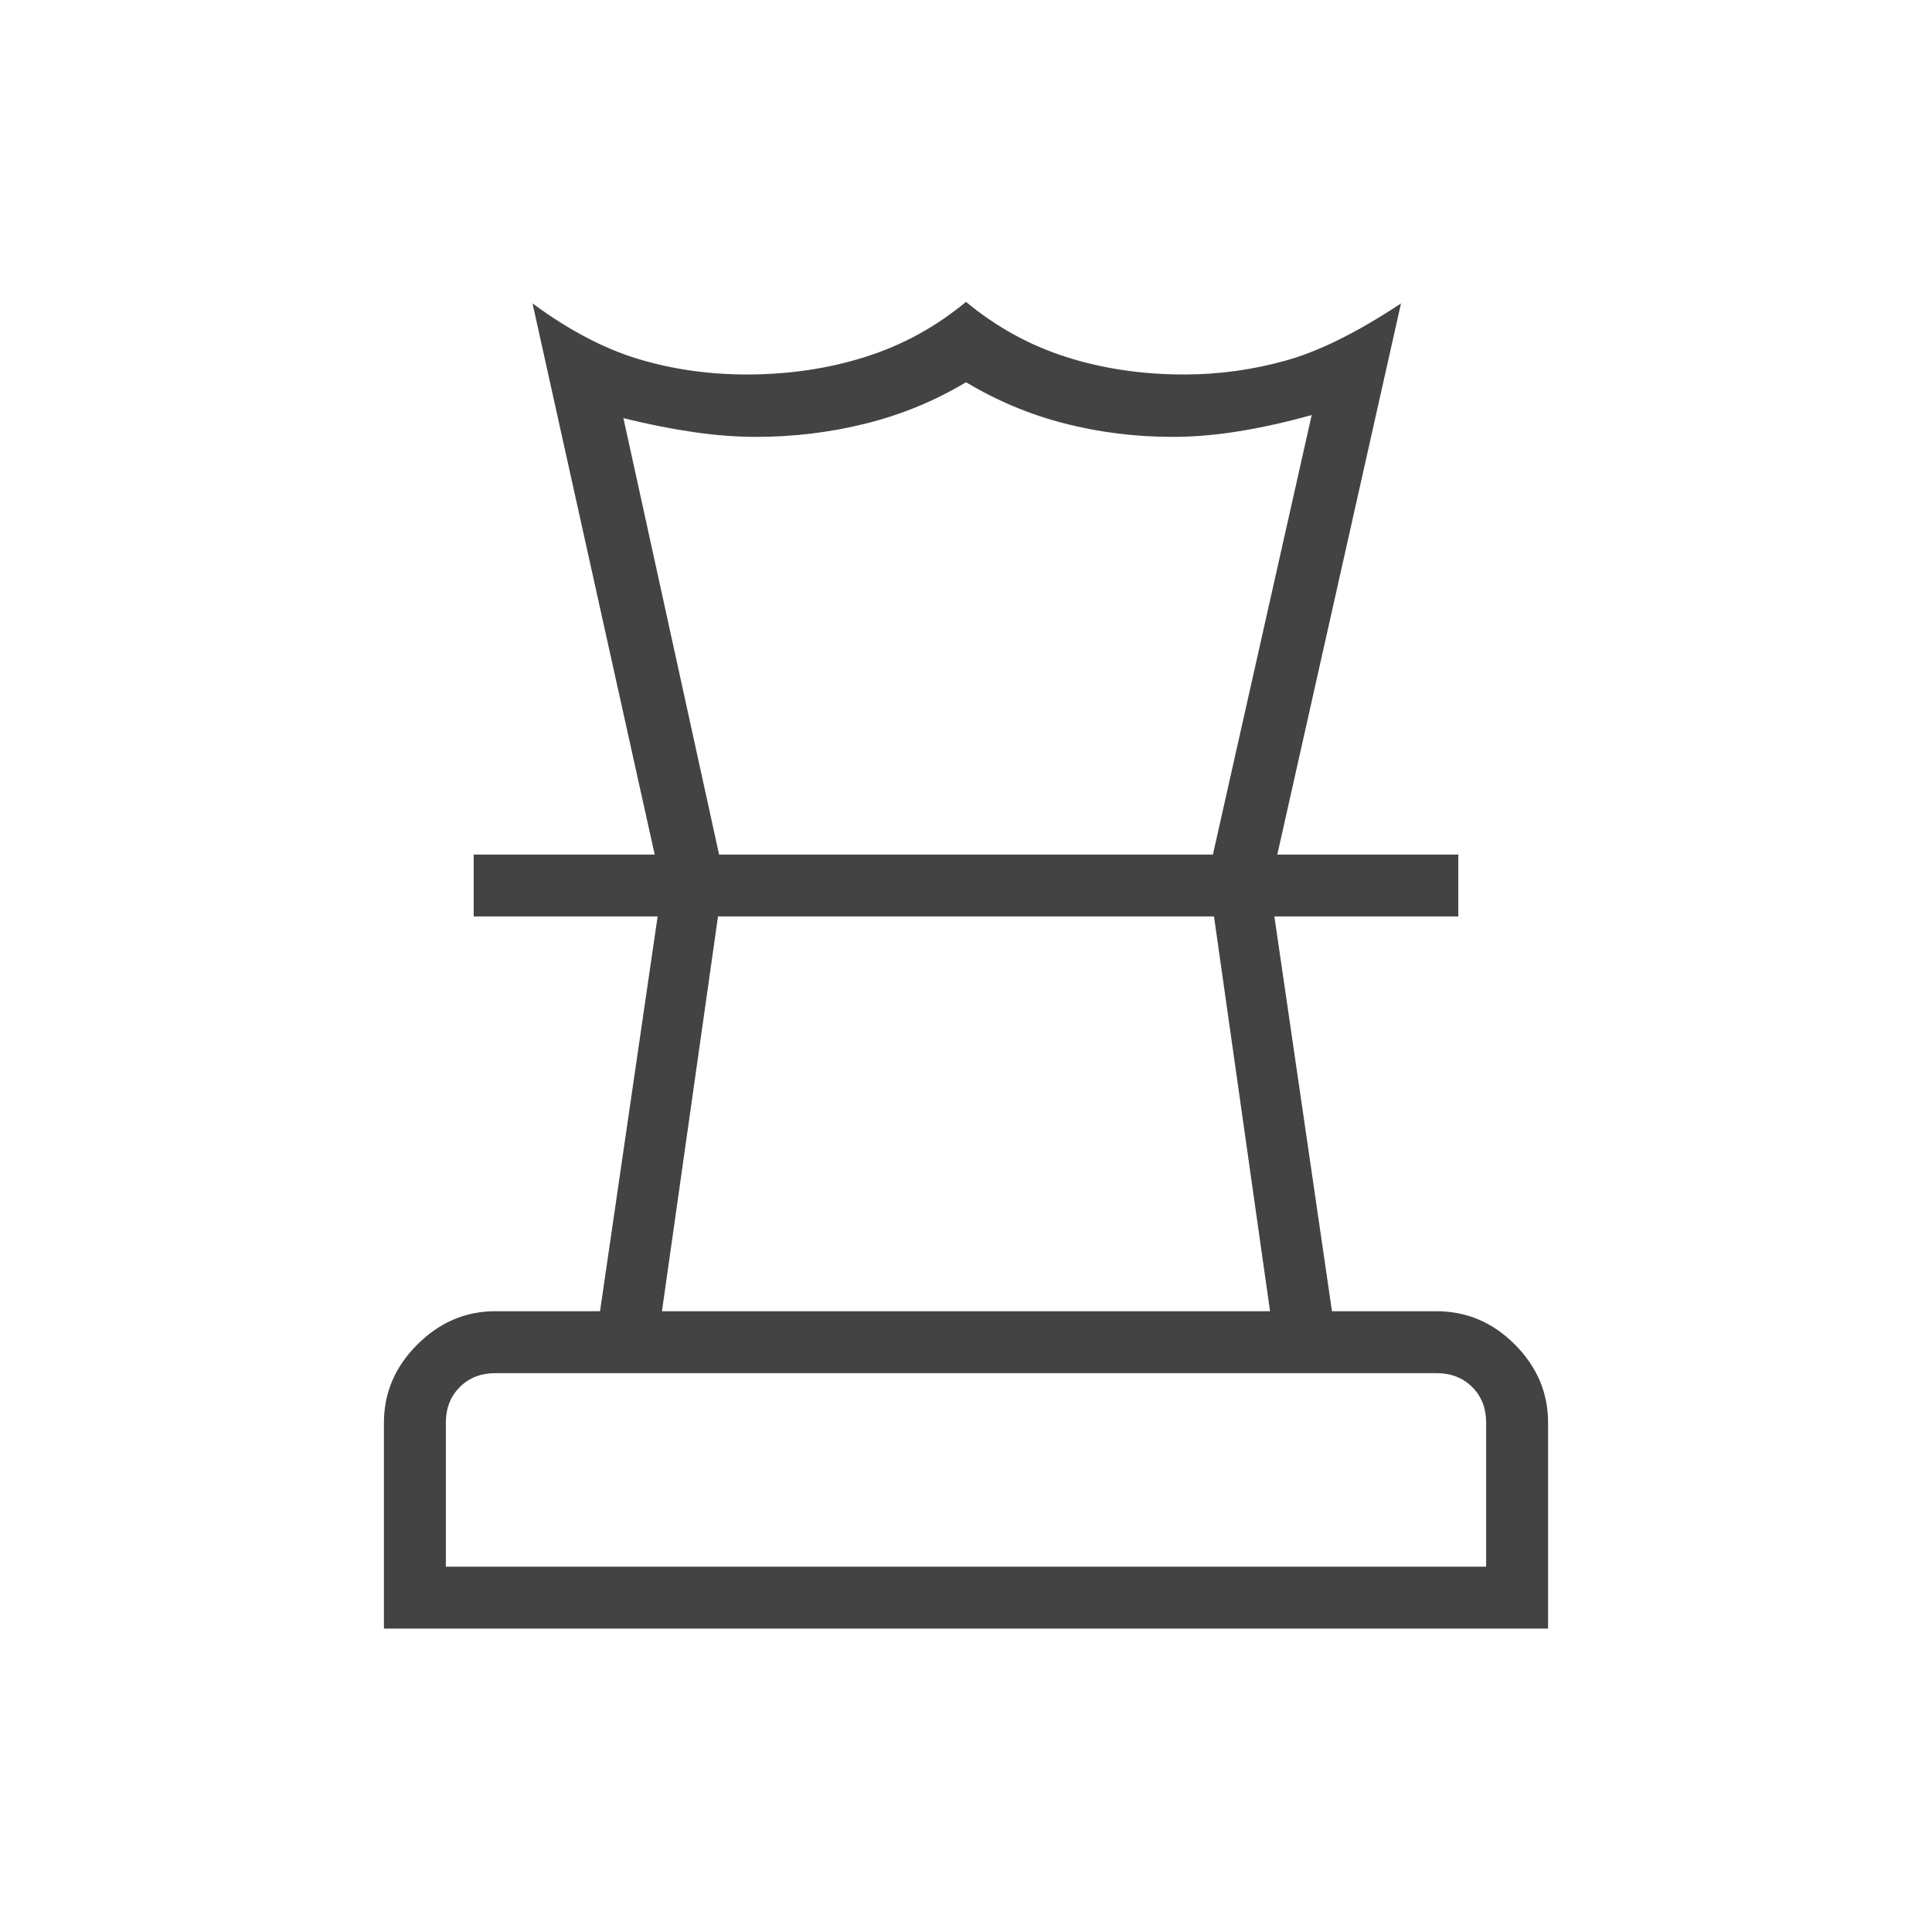 <svg xmlns="http://www.w3.org/2000/svg" height="48px" viewBox="0 -960 960 960" width="48px" fill="#434343"><path d="M221.54-181.54h516.92v-71.54q0-10.77-6.92-17.69-6.92-6.92-17.69-6.92h-467.7q-10.77 0-17.69 6.92-6.92 6.92-6.92 17.69v71.54Zm107.38-126.92h302.16l-27.85-196.16H356.77l-27.85 196.16ZM190.77-150.77v-102.31q0-22.25 16.57-38.81 16.56-16.57 38.81-16.57h52l28.62-196.16h-91.39v-30.76h489.24v30.76h-91.39l28.62 196.16h51.82q22.62 0 39.09 16.57 16.47 16.56 16.47 38.81v102.31H190.77Zm134.54-384.61-60.7-273.85q27.16 20 52.67 27.65 25.51 7.66 53.83 7.66 31.2 0 58.77-8.7Q457.46-791.31 480-810q22.54 18.69 49.77 27.38 27.23 8.7 58.77 8.7 25.46 0 50.27-6.89 24.81-6.88 57.34-28.42l-61.46 273.85h-32l49.08-218.39q-19.08 5.31-36.27 8.08-17.19 2.77-32.73 2.77-27.82 0-53.76-6.66-25.93-6.65-49.01-20.5-23.08 13.85-49.64 20.5-26.56 6.66-54.67 6.66-14.77 0-31.19-2.39-16.42-2.38-34.73-6.92l47.54 216.85h-32ZM480-504.62Zm.77-30.76ZM480-181.54Z"/></svg>